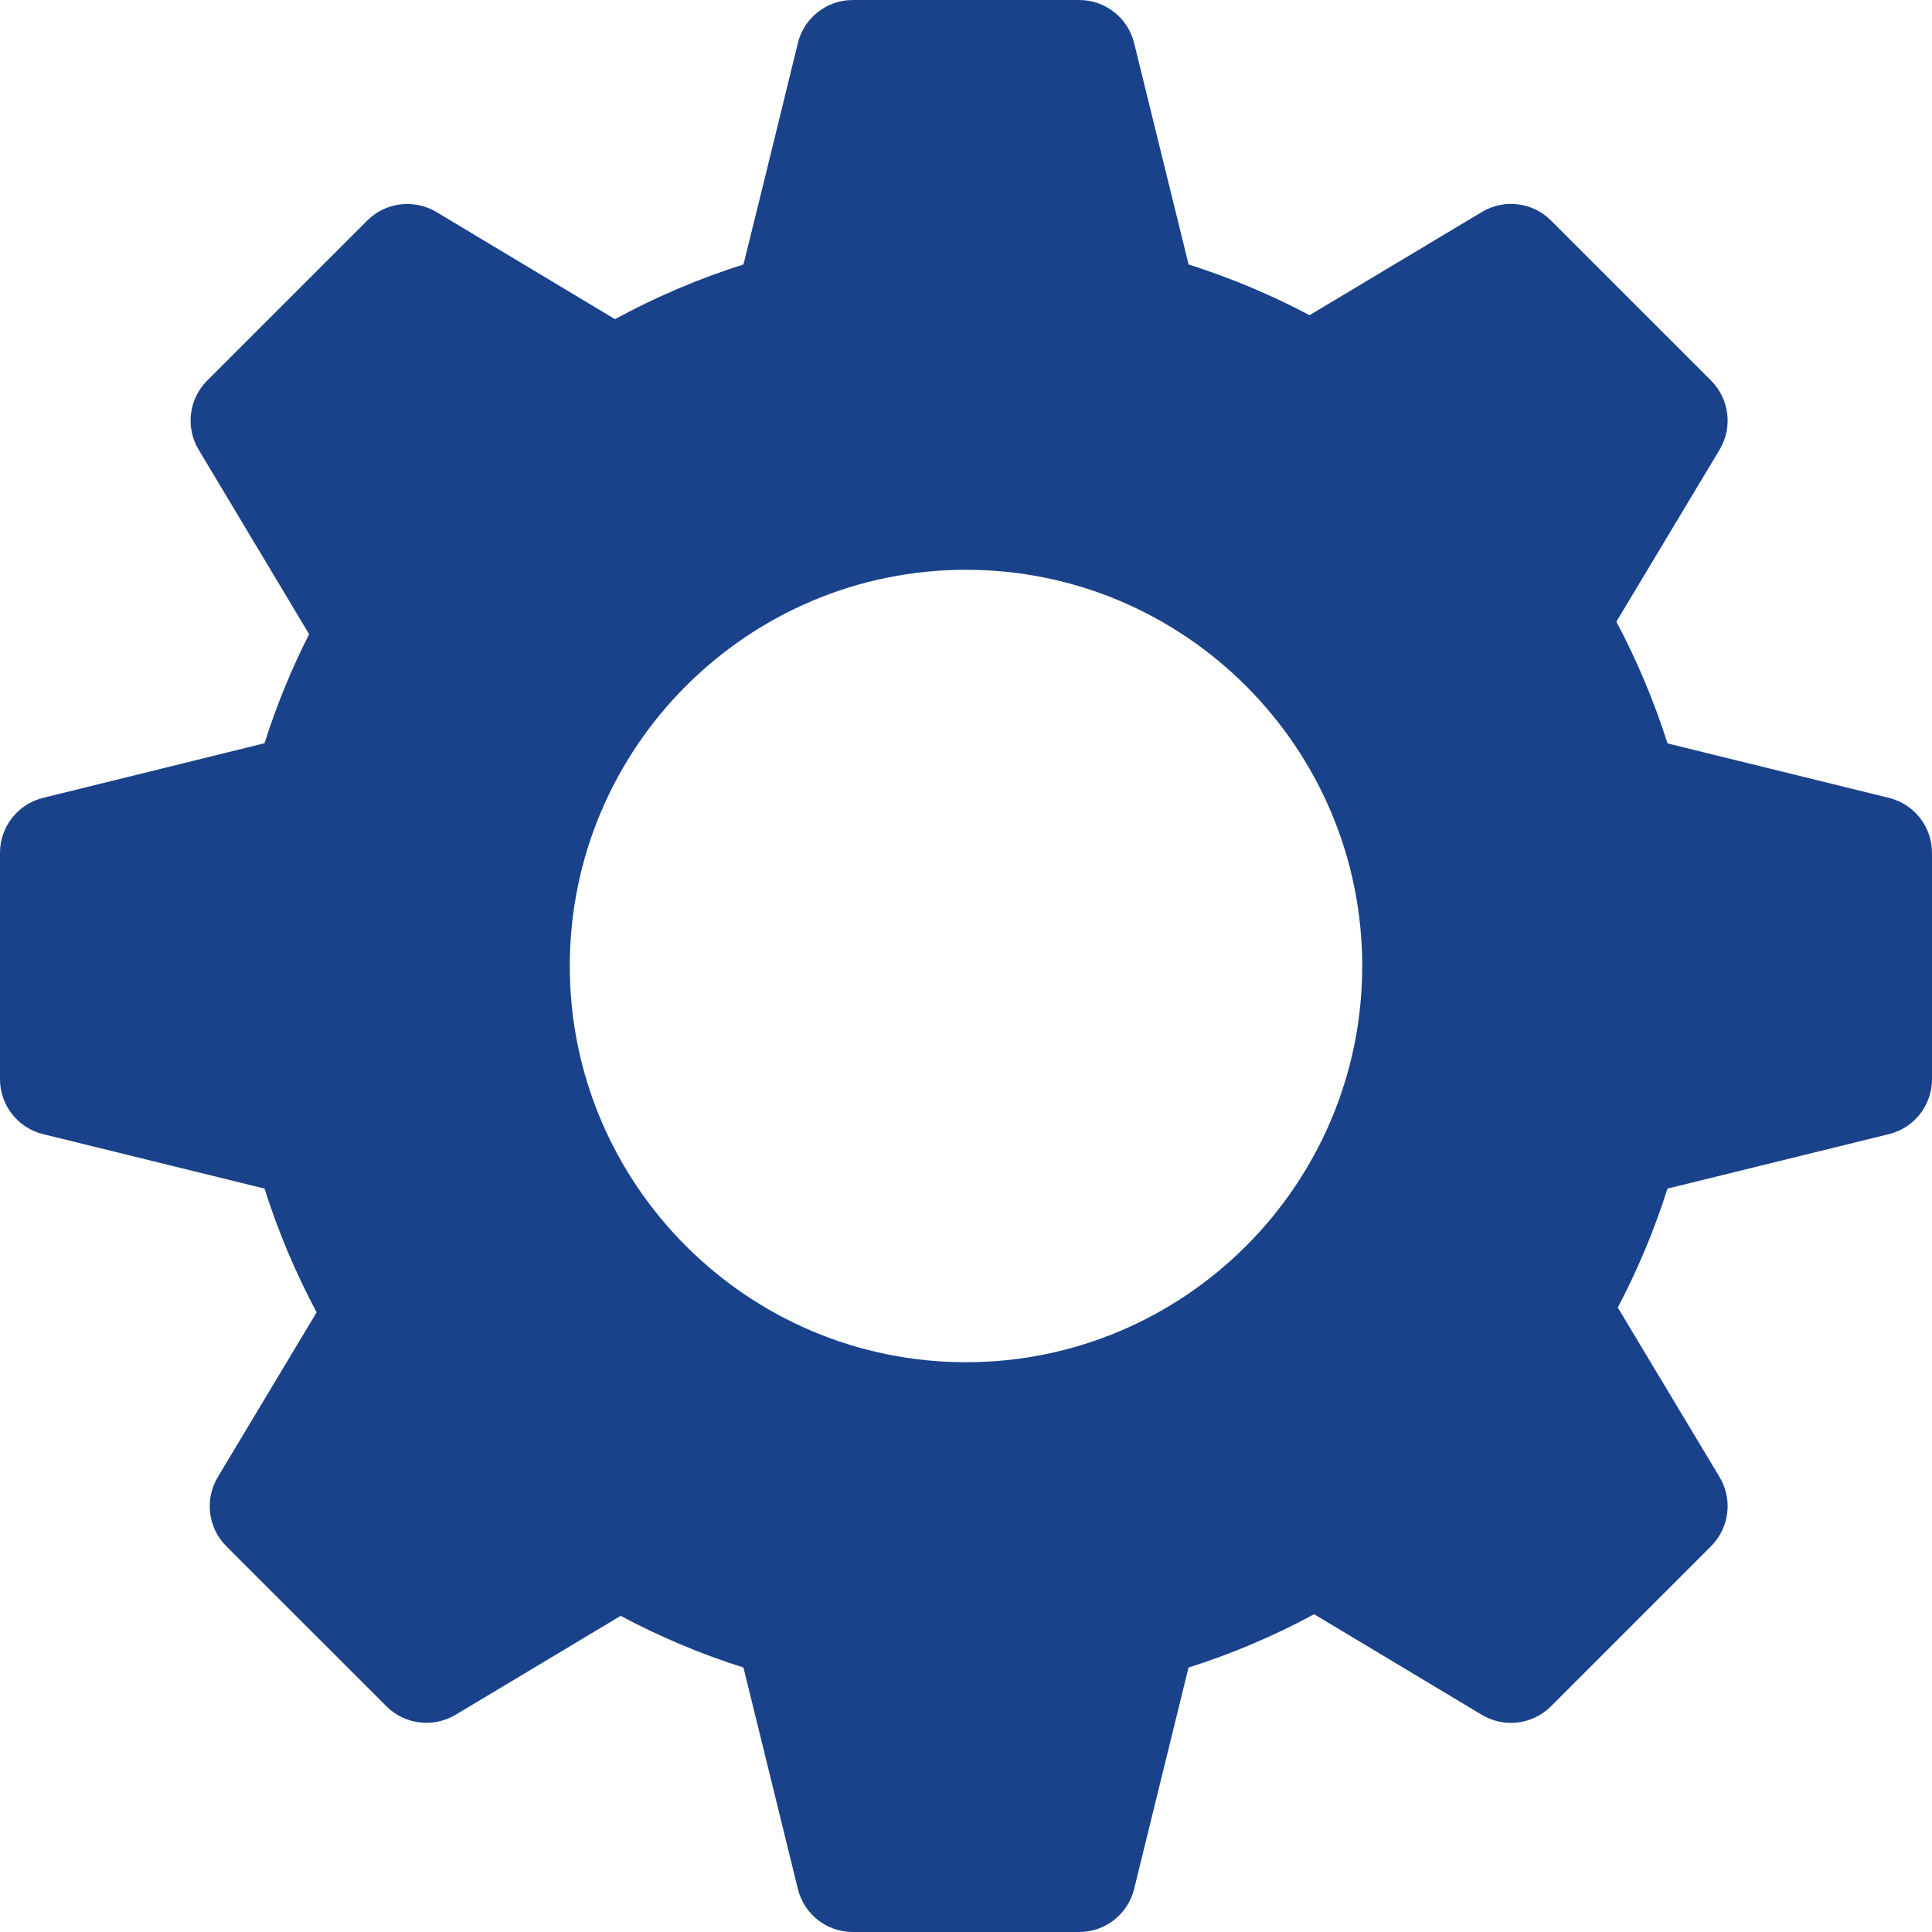 <?xml version="1.0" encoding="UTF-8"?> <svg xmlns="http://www.w3.org/2000/svg" width="60" height="60" viewBox="0 0 60 60" fill="none"> <path d="M58.668 24.78L51.786 23.087C51.372 21.783 50.84 20.517 50.198 19.307C51.231 17.587 53.403 13.967 53.403 13.967C53.818 13.275 53.708 12.389 53.138 11.819L48.167 6.848C47.597 6.276 46.713 6.167 46.02 6.584L40.67 9.789C39.467 9.152 38.209 8.625 36.913 8.214L35.22 1.332C35.025 0.549 34.322 0 33.516 0H26.484C25.677 0 24.974 0.549 24.78 1.332C24.78 1.332 23.607 6.136 23.089 8.213C21.707 8.65 20.372 9.219 19.099 9.912L13.553 6.584C12.86 6.172 11.977 6.278 11.406 6.848L6.434 11.819C5.864 12.389 5.754 13.275 6.17 13.967L9.6 19.695C9.047 20.785 8.584 21.92 8.214 23.082L1.332 24.78C0.549 24.976 0 25.677 0 26.484V33.516C0 34.322 0.549 35.026 1.332 35.22L8.216 36.913C8.633 38.236 9.176 39.522 9.833 40.756L6.764 45.872C6.349 46.563 6.458 47.449 7.028 48.019L12 52.99C12.568 53.559 13.454 53.667 14.147 53.255C14.147 53.255 17.589 51.192 19.275 50.182C20.495 50.833 21.772 51.37 23.089 51.787L24.78 58.668C24.974 59.451 25.677 60 26.484 60H33.516C34.322 60 35.025 59.451 35.22 58.668L36.911 51.787C38.266 51.358 39.57 50.804 40.811 50.131C42.543 51.169 46.019 53.255 46.019 53.255C46.711 53.669 47.597 53.562 48.167 52.99L53.138 48.019C53.708 47.449 53.818 46.563 53.403 45.872L50.242 40.607C50.865 39.424 51.382 38.187 51.785 36.913L58.668 35.22C59.451 35.025 60 34.322 60 33.516V26.484C60 25.677 59.451 24.976 58.668 24.78ZM30 42.305C23.216 42.305 17.695 36.784 17.695 30C17.695 23.216 23.216 17.695 30 17.695C36.784 17.695 42.305 23.216 42.305 30C42.305 36.784 36.784 42.305 30 42.305Z" fill="#1A428A"></path> </svg> 